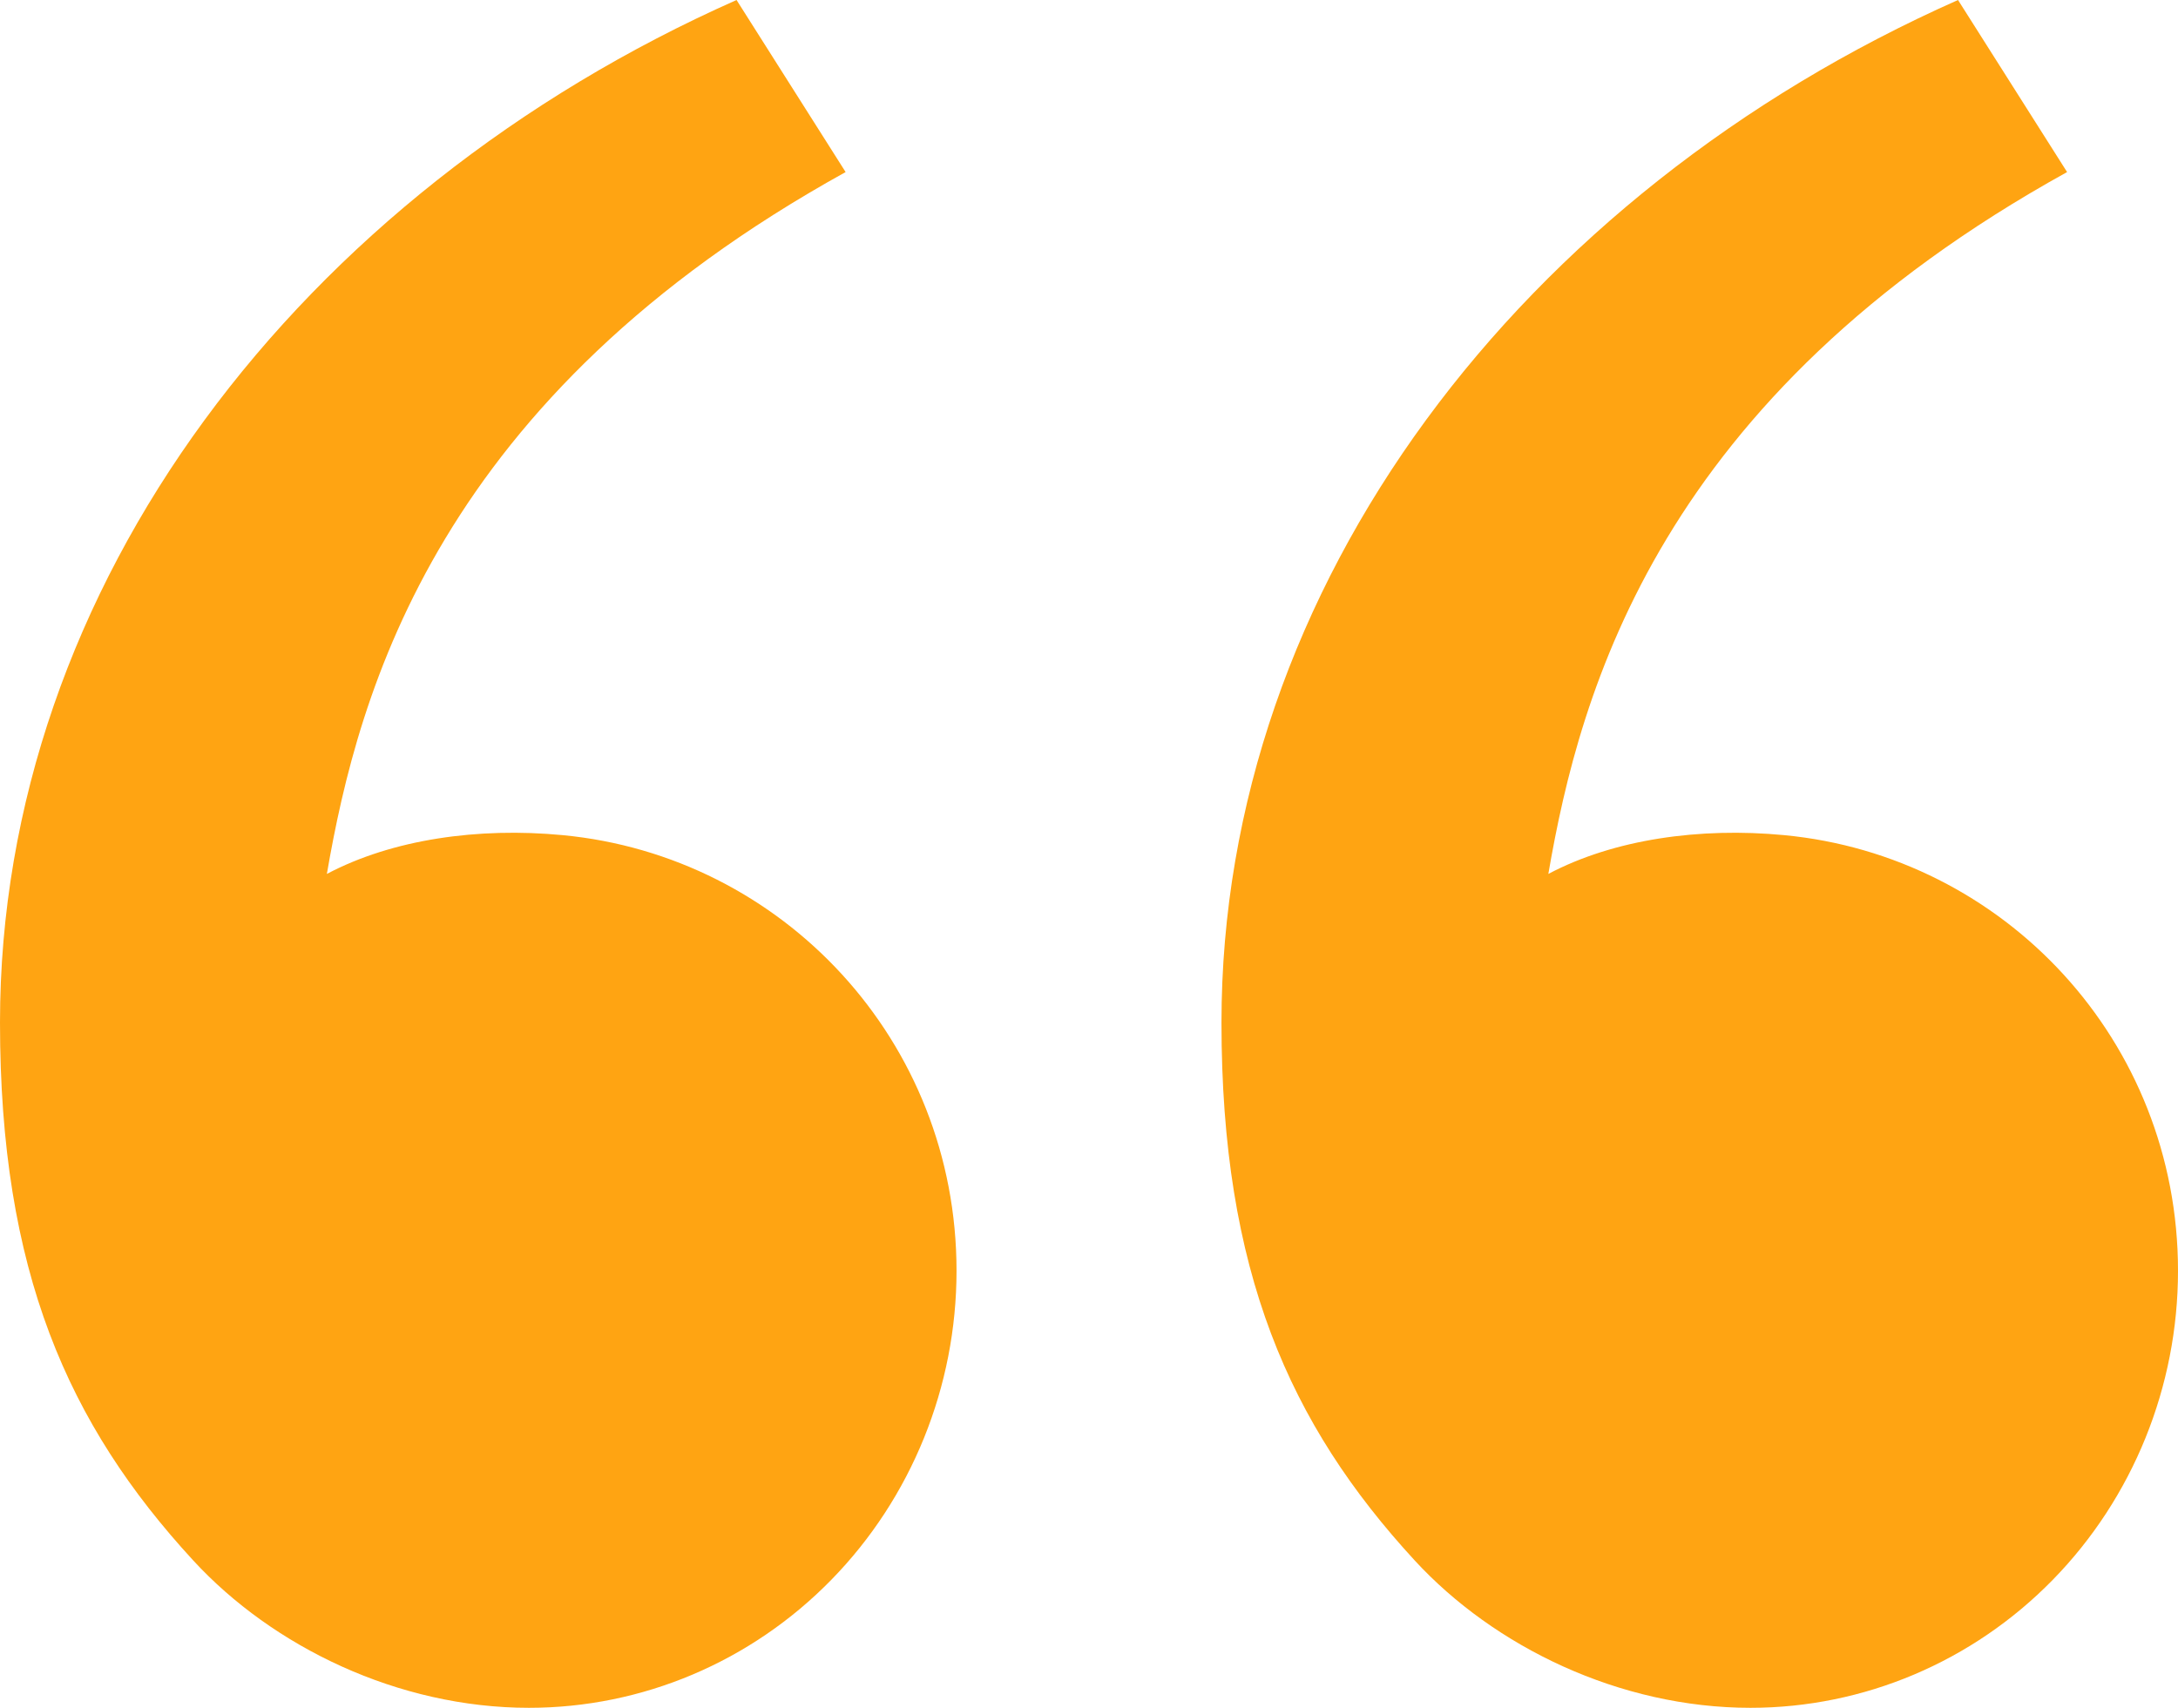 <svg width="51" height="40" viewBox="0 0 51 40" fill="none" xmlns="http://www.w3.org/2000/svg">
<path d="M4.528 36.552C1.582 33.352 0 29.764 0 23.947C0 13.711 7.027 4.536 17.247 0L19.801 4.03C10.262 9.306 8.398 16.153 7.654 20.469C9.19 19.656 11.2 19.373 13.171 19.56C18.331 20.048 22.398 24.38 22.398 29.764C22.398 32.479 21.343 35.082 19.466 37.002C17.589 38.922 15.043 40 12.387 40C9.318 40 6.384 38.567 4.528 36.552V36.552ZM33.13 36.552C30.184 33.352 28.602 29.764 28.602 23.947C28.602 13.711 35.629 4.536 45.849 0L48.403 4.03C38.864 9.306 36.999 16.153 36.256 20.469C37.792 19.656 39.802 19.373 41.773 19.56C46.933 20.048 51 24.38 51 29.764C51 32.479 49.945 35.082 48.068 37.002C46.191 38.922 43.644 40 40.989 40C37.92 40 34.986 38.567 33.13 36.552V36.552Z" fill="#FFA412"/>
</svg>
